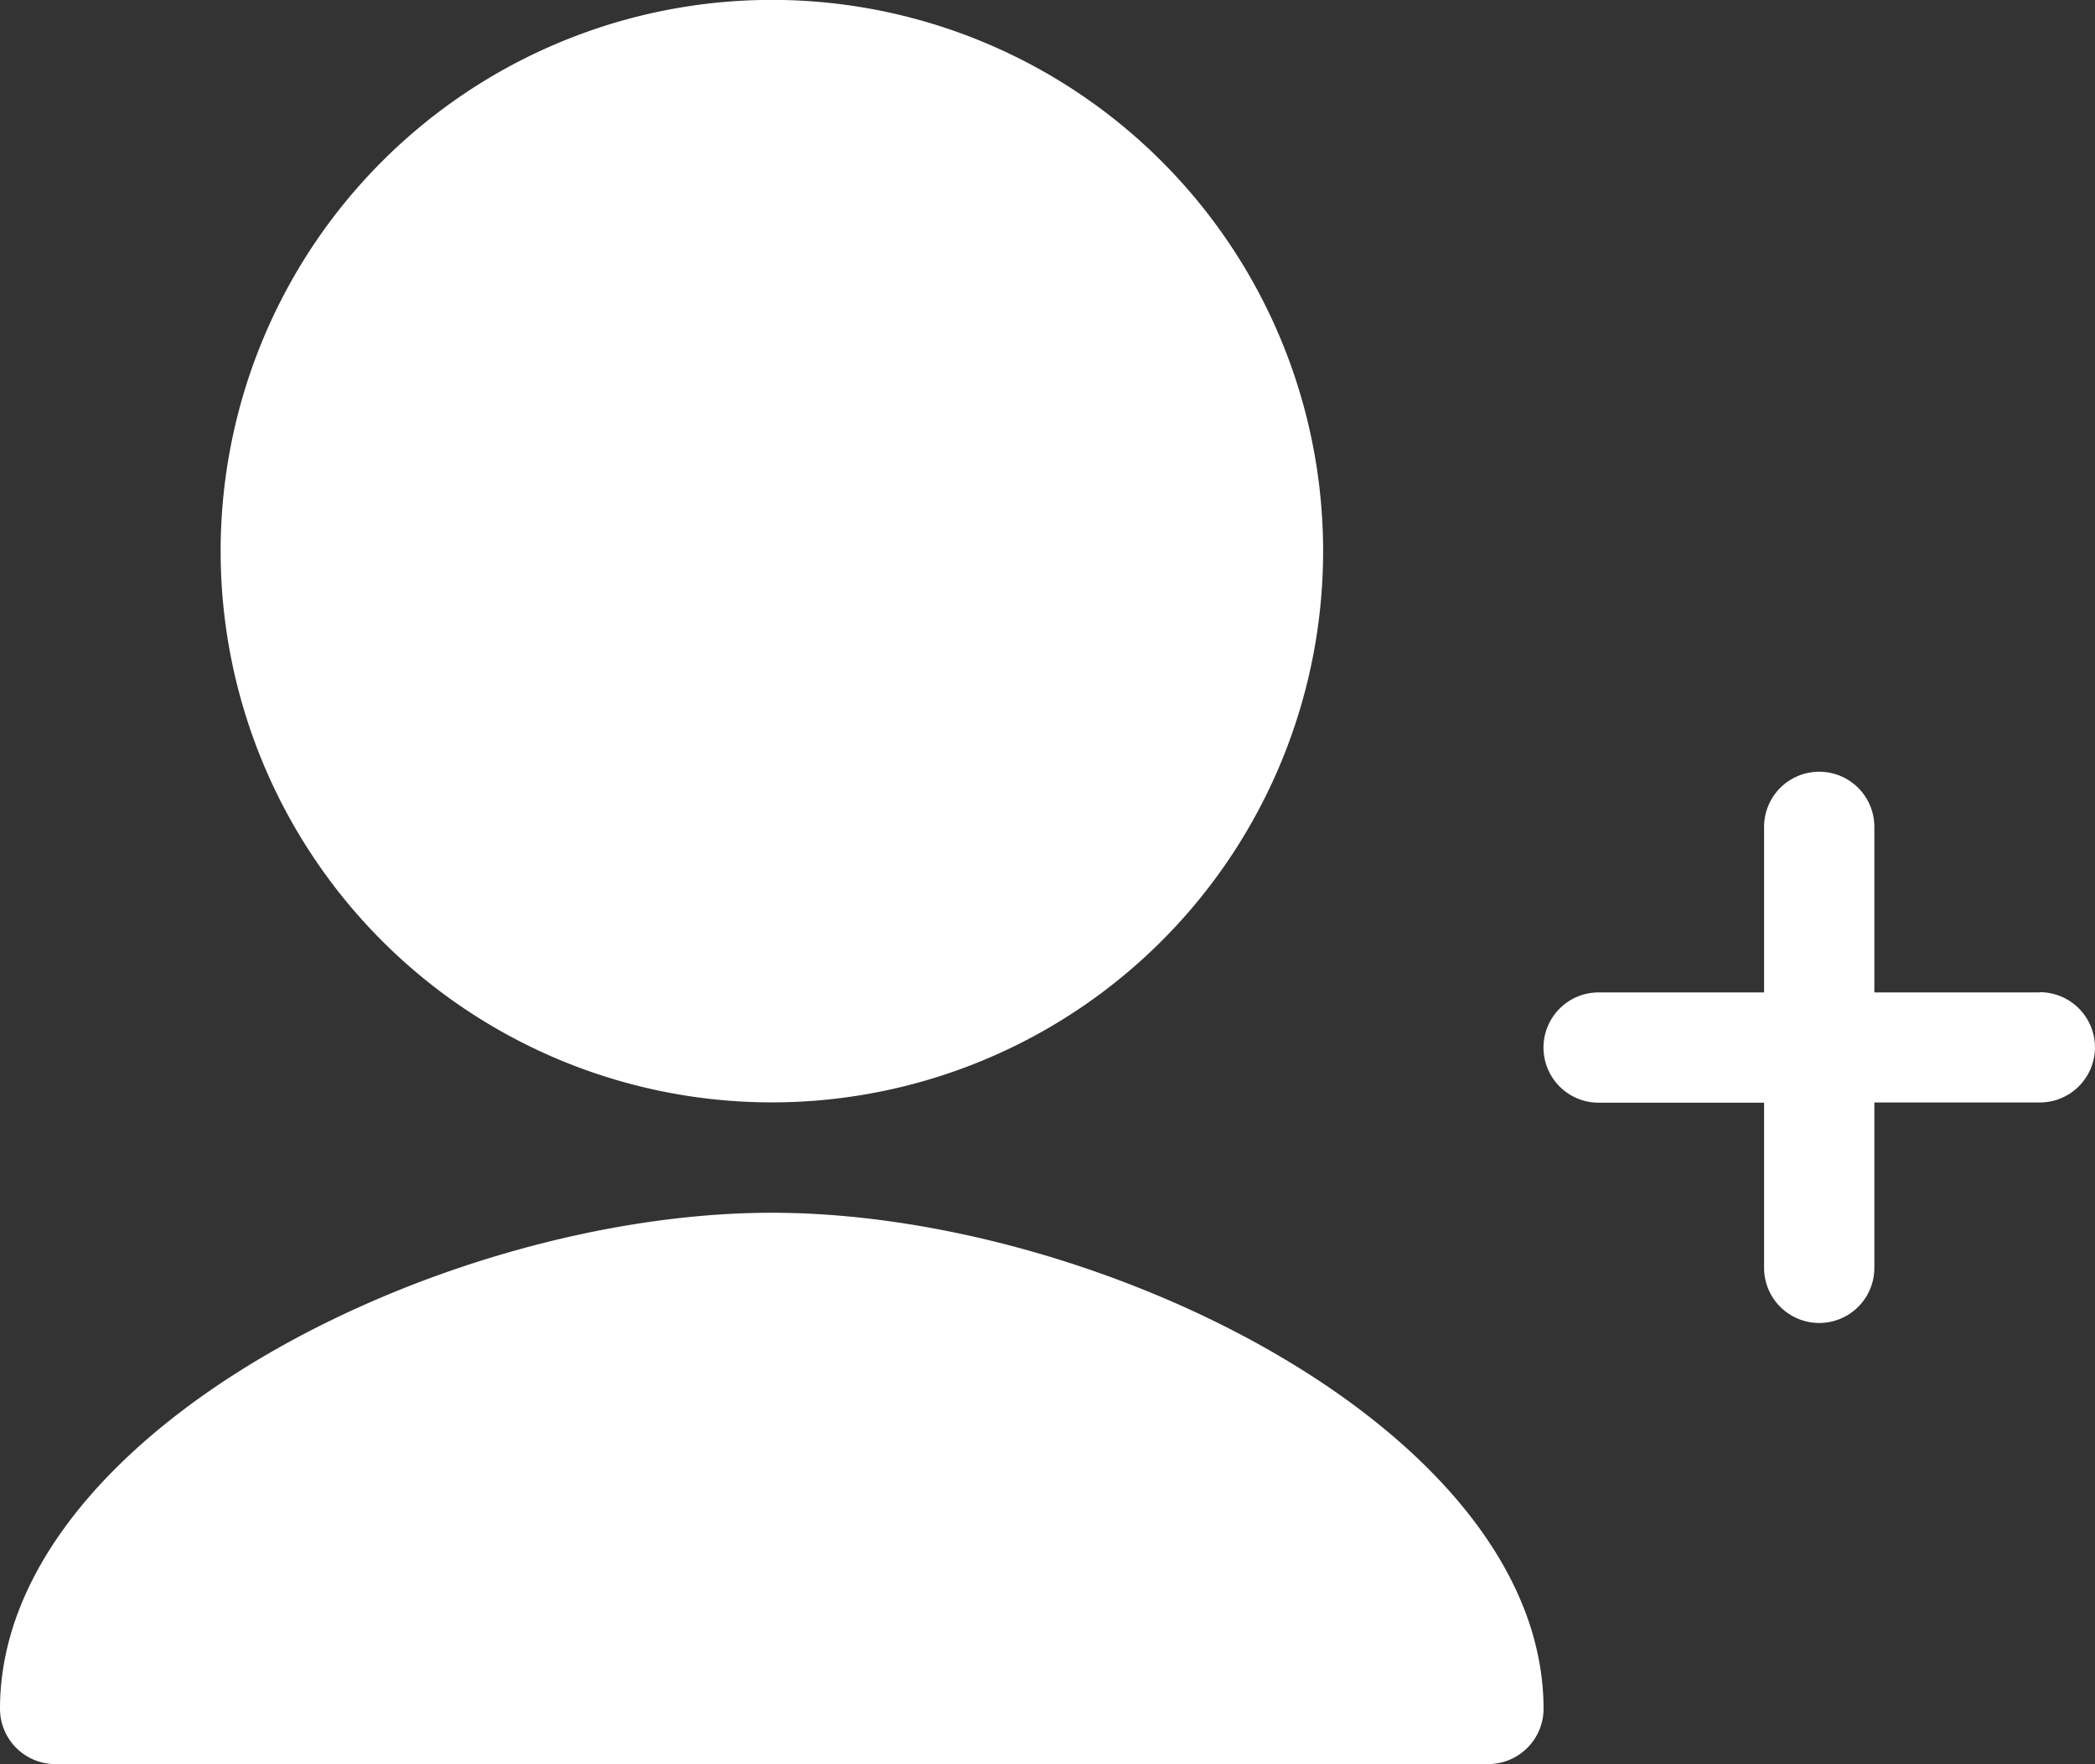 <svg xmlns="http://www.w3.org/2000/svg" xmlns:xlink="http://www.w3.org/1999/xlink" width="20.006" height="16.845" viewBox="0 0 20.006 16.845">
  <rect x="0" y="0" width="20.006" height="16.845" fill="#333333" stroke="none"/>
  <defs>
    <clipPath id="clip-path">
      <rect id="Rectangle_70" data-name="Rectangle 70" width="20.006" height="16.845" fill="#ffffff"/>
    </clipPath>
  </defs>
  <g id="Group_591" data-name="Group 591" transform="translate(0 0)">
    <g id="Group_590" data-name="Group 590" transform="translate(0 0)" clip-path="url(#clip-path)">
      <path id="Path_310" data-name="Path 310" d="M14.723,7.1h-1.58V5.519a.526.526,0,1,0-1.053,0V7.1h-1.58a.526.526,0,0,0,0,1.053h1.58V9.73a.526.526,0,1,0,1.053,0V8.151h1.58a.526.526,0,0,0,0-1.053" transform="translate(4.756 2.377)" fill="#ffffff"/>
      <path id="Path_311" data-name="Path 311" d="M11.955,5.265A5.264,5.264,0,1,1,6.69,0a5.264,5.264,0,0,1,5.265,5.265" transform="translate(0.68 -0.001)" fill="#ffffff"/>
      <path id="Path_312" data-name="Path 312" d="M7.37,7.845C4.211,7.845,0,9.95,0,12.583a.529.529,0,0,0,.527.527H14.213a.529.529,0,0,0,.527-.527C14.74,9.95,10.529,7.845,7.37,7.845Z" transform="translate(0 3.736)" fill="#ffffff"/>
    </g>
  </g>
</svg>
